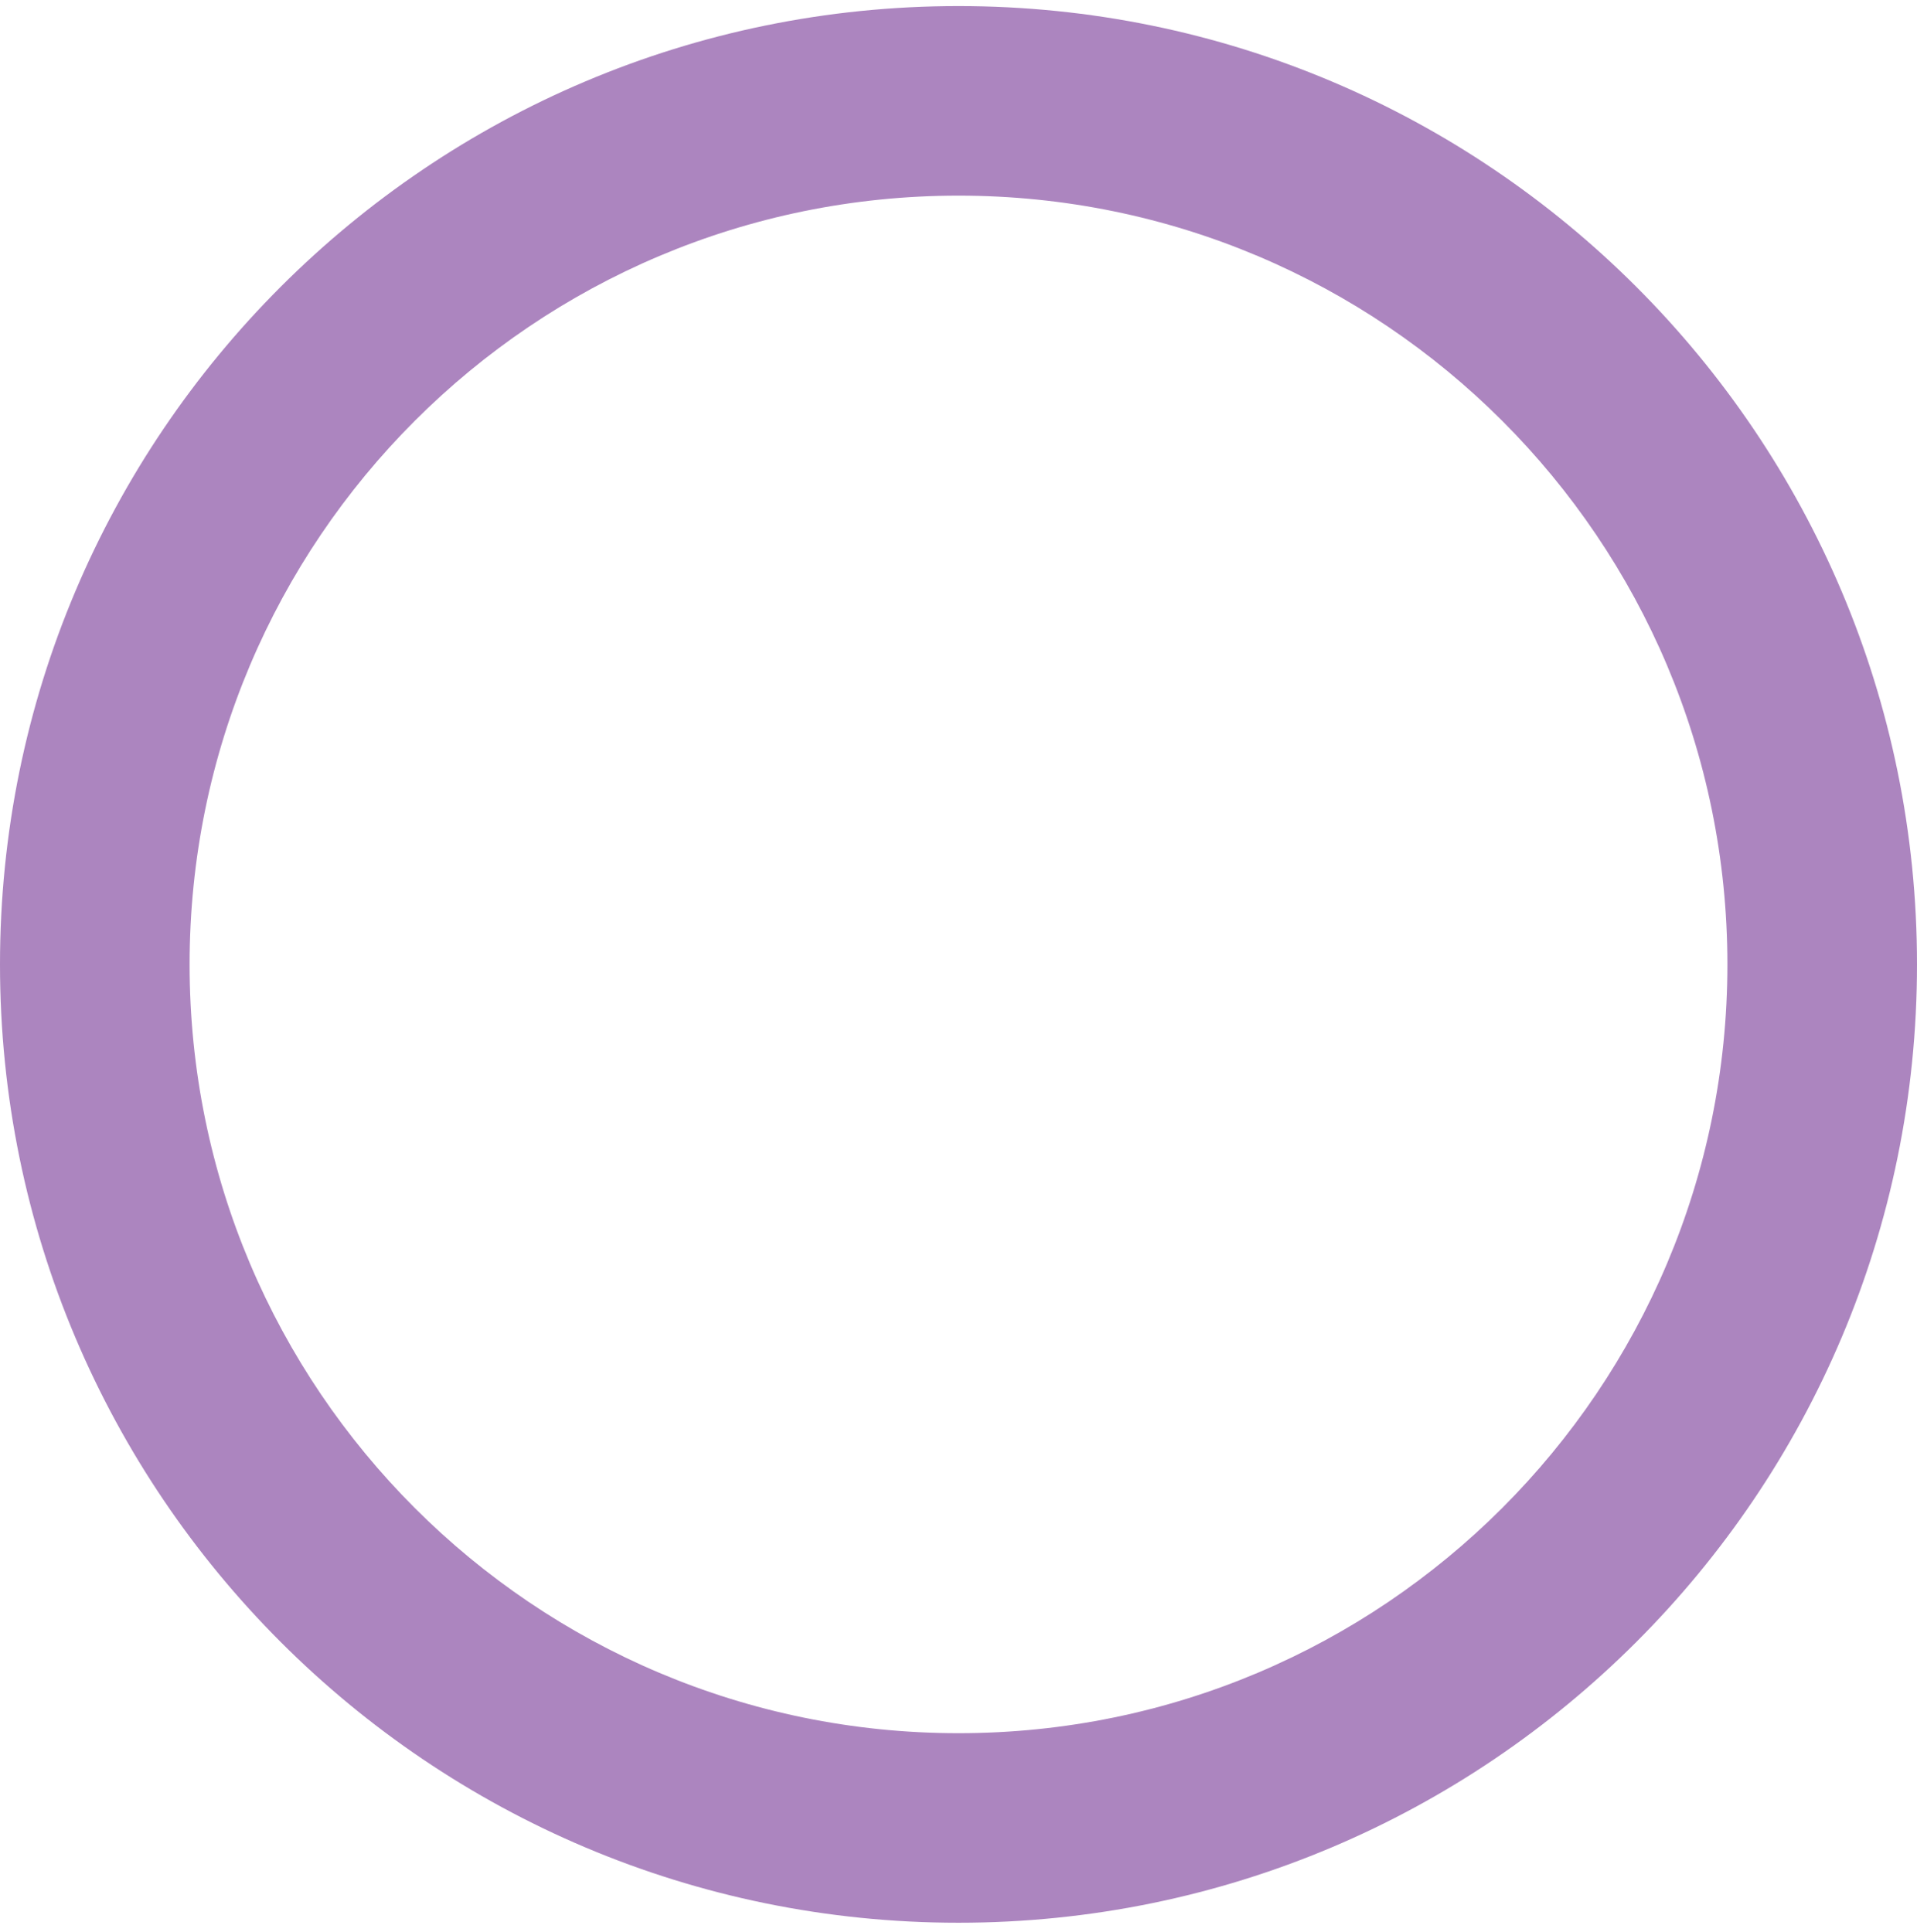 <svg width="124" height="125" viewBox="0 0 124 125" fill="none" xmlns="http://www.w3.org/2000/svg">
<path d="M62 0.393C96.242 0.393 124 28.152 124 62.394C124 96.635 96.242 124.393 62 124.393C27.758 124.393 0 96.635 0 62.394C0 28.152 27.758 0.393 62 0.393ZM62 12.657C34.531 12.657 12.264 34.925 12.264 62.394C12.264 89.862 34.531 112.13 62 112.13C89.469 112.13 111.736 89.862 111.736 62.394C111.736 34.925 89.469 12.657 62 12.657Z" fill="#AC85BF"/>
</svg>
